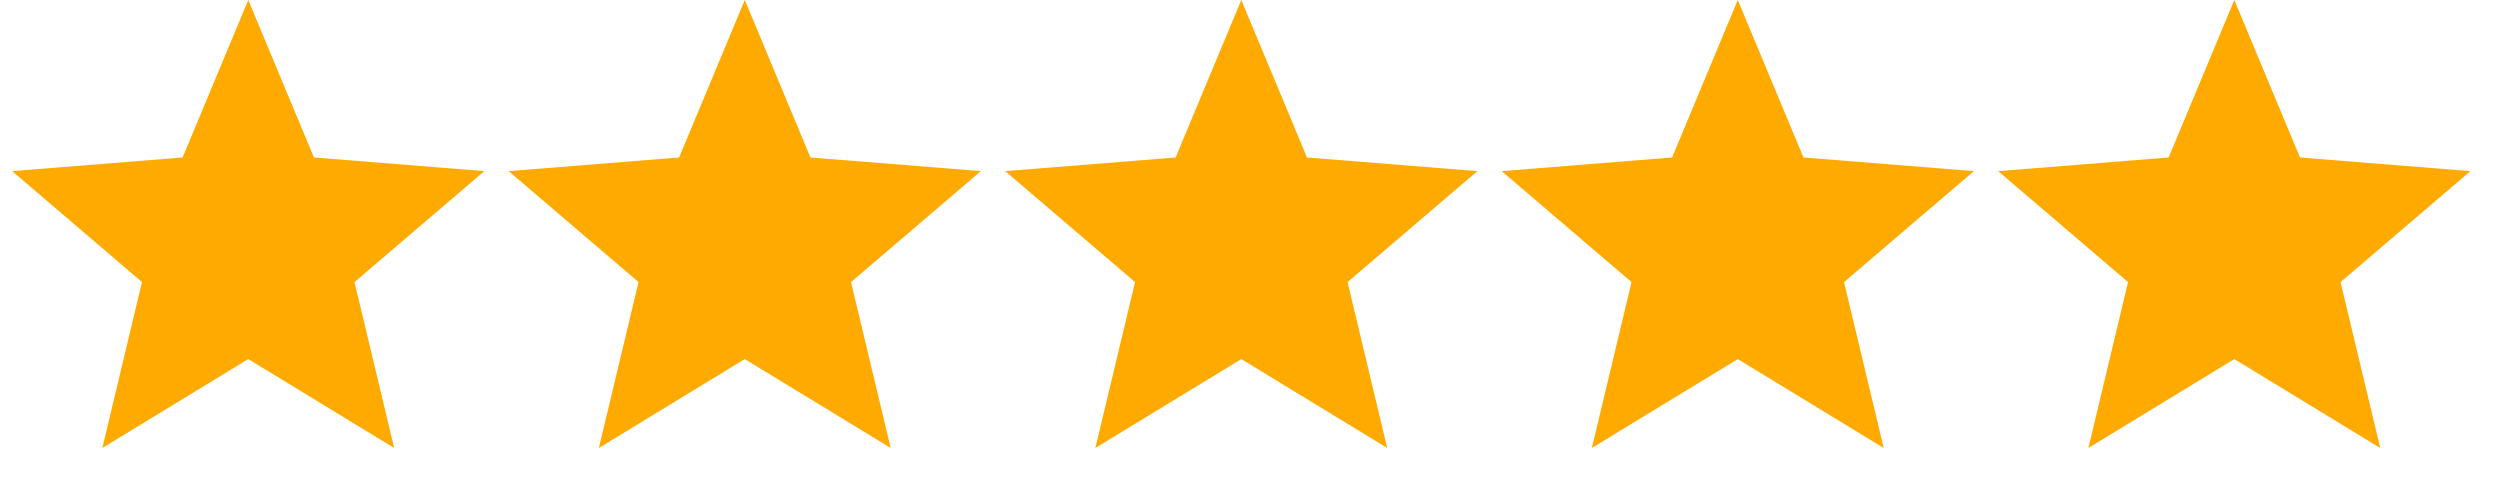 <svg xmlns="http://www.w3.org/2000/svg" fill="none" viewBox="0 0 125 25" height="25" width="125">
<g clip-path="url(#clip0_1270_6711)">
<path fill="#FFAA00" d="M12.413 0L15.696 7.874L24.218 8.556L17.725 14.104L19.709 22.399L12.413 17.954L5.117 22.399L7.1 14.104L0.608 8.556L9.13 7.874L12.413 0Z"></path>
<path fill="#FFAA00" d="M37.239 0L40.522 7.874L49.044 8.556L42.551 14.104L44.535 22.399L37.239 17.954L29.943 22.399L31.927 14.104L25.434 8.556L33.956 7.874L37.239 0Z"></path>
<path fill="#FFAA00" d="M62.065 0L65.349 7.874L73.871 8.556L67.378 14.104L69.361 22.399L62.065 17.954L54.769 22.399L56.753 14.104L50.26 8.556L58.782 7.874L62.065 0Z"></path>
<path fill="#FFAA00" d="M86.889 0L90.173 7.874L98.695 8.556L92.202 14.104L94.186 22.399L86.889 17.954L79.593 22.399L81.577 14.104L75.084 8.556L83.606 7.874L86.889 0Z"></path>
<path fill="#FFAA00" d="M111.716 0L114.999 7.874L123.521 8.556L117.028 14.104L119.012 22.399L111.716 17.954L104.42 22.399L106.403 14.104L99.91 8.556L108.432 7.874L111.716 0Z"></path>
</g>
<defs>
<clipPath id="clip0_1270_6711">
<rect fill="white" height="24.764" width="124.129"></rect>
</clipPath>
</defs>
</svg>
